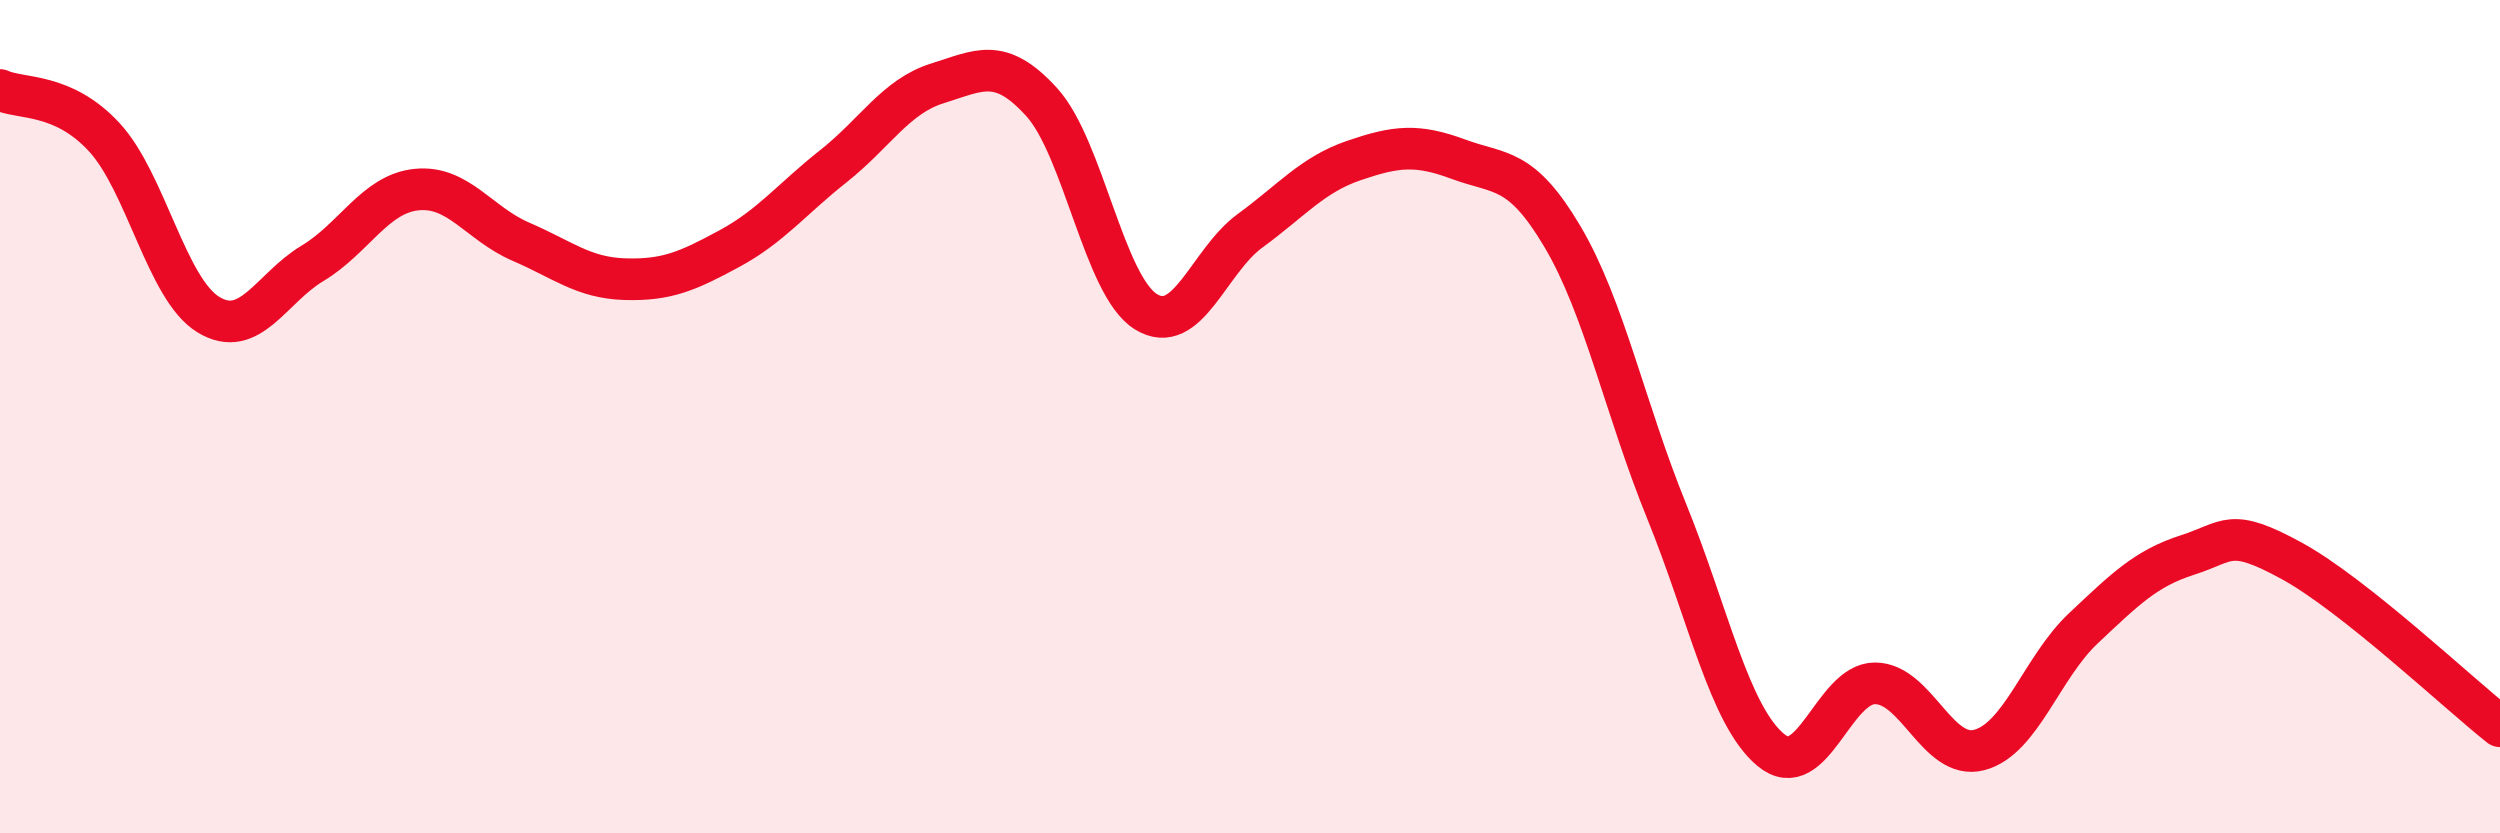 
    <svg width="60" height="20" viewBox="0 0 60 20" xmlns="http://www.w3.org/2000/svg">
      <path
        d="M 0,2.16 C 0.5,2.39 1.5,2.21 2.5,3.29 C 3.5,4.37 4,6.94 5,7.55 C 6,8.16 6.5,6.92 7.5,6.32 C 8.5,5.72 9,4.65 10,4.55 C 11,4.45 11.5,5.37 12.5,5.8 C 13.5,6.23 14,6.67 15,6.7 C 16,6.73 16.5,6.51 17.5,5.97 C 18.5,5.43 19,4.78 20,3.99 C 21,3.2 21.5,2.31 22.5,2 C 23.5,1.69 24,1.35 25,2.45 C 26,3.55 26.5,6.86 27.5,7.48 C 28.5,8.1 29,6.27 30,5.54 C 31,4.81 31.5,4.19 32.5,3.85 C 33.5,3.51 34,3.45 35,3.82 C 36,4.19 36.5,3.99 37.5,5.68 C 38.5,7.37 39,9.81 40,12.27 C 41,14.73 41.5,17.17 42.5,18 C 43.5,18.83 44,16.4 45,16.4 C 46,16.4 46.5,18.26 47.5,18 C 48.5,17.74 49,16.02 50,15.08 C 51,14.14 51.5,13.64 52.5,13.32 C 53.5,13 53.5,12.64 55,13.46 C 56.5,14.28 59,16.64 60,17.43L60 20L0 20Z"
        fill="#EB0A25"
        opacity="0.1"
        stroke-linecap="round"
        stroke-linejoin="round"
      />
      <path
        d="M 0,2.16 C 0.5,2.39 1.5,2.21 2.5,3.29 C 3.5,4.37 4,6.94 5,7.55 C 6,8.16 6.5,6.92 7.5,6.32 C 8.5,5.72 9,4.65 10,4.55 C 11,4.45 11.5,5.37 12.5,5.8 C 13.5,6.23 14,6.67 15,6.7 C 16,6.73 16.5,6.51 17.5,5.97 C 18.5,5.43 19,4.78 20,3.99 C 21,3.2 21.5,2.31 22.5,2 C 23.5,1.69 24,1.35 25,2.45 C 26,3.55 26.5,6.86 27.5,7.48 C 28.5,8.1 29,6.27 30,5.54 C 31,4.81 31.5,4.19 32.5,3.85 C 33.5,3.51 34,3.45 35,3.82 C 36,4.19 36.5,3.99 37.5,5.68 C 38.5,7.37 39,9.81 40,12.27 C 41,14.73 41.5,17.17 42.5,18 C 43.5,18.83 44,16.4 45,16.4 C 46,16.4 46.5,18.26 47.5,18 C 48.5,17.74 49,16.02 50,15.08 C 51,14.14 51.5,13.64 52.5,13.32 C 53.5,13 53.5,12.64 55,13.46 C 56.5,14.28 59,16.64 60,17.43"
        stroke="#EB0A25"
        stroke-width="1"
        fill="none"
        stroke-linecap="round"
        stroke-linejoin="round"
      />
    </svg>
  